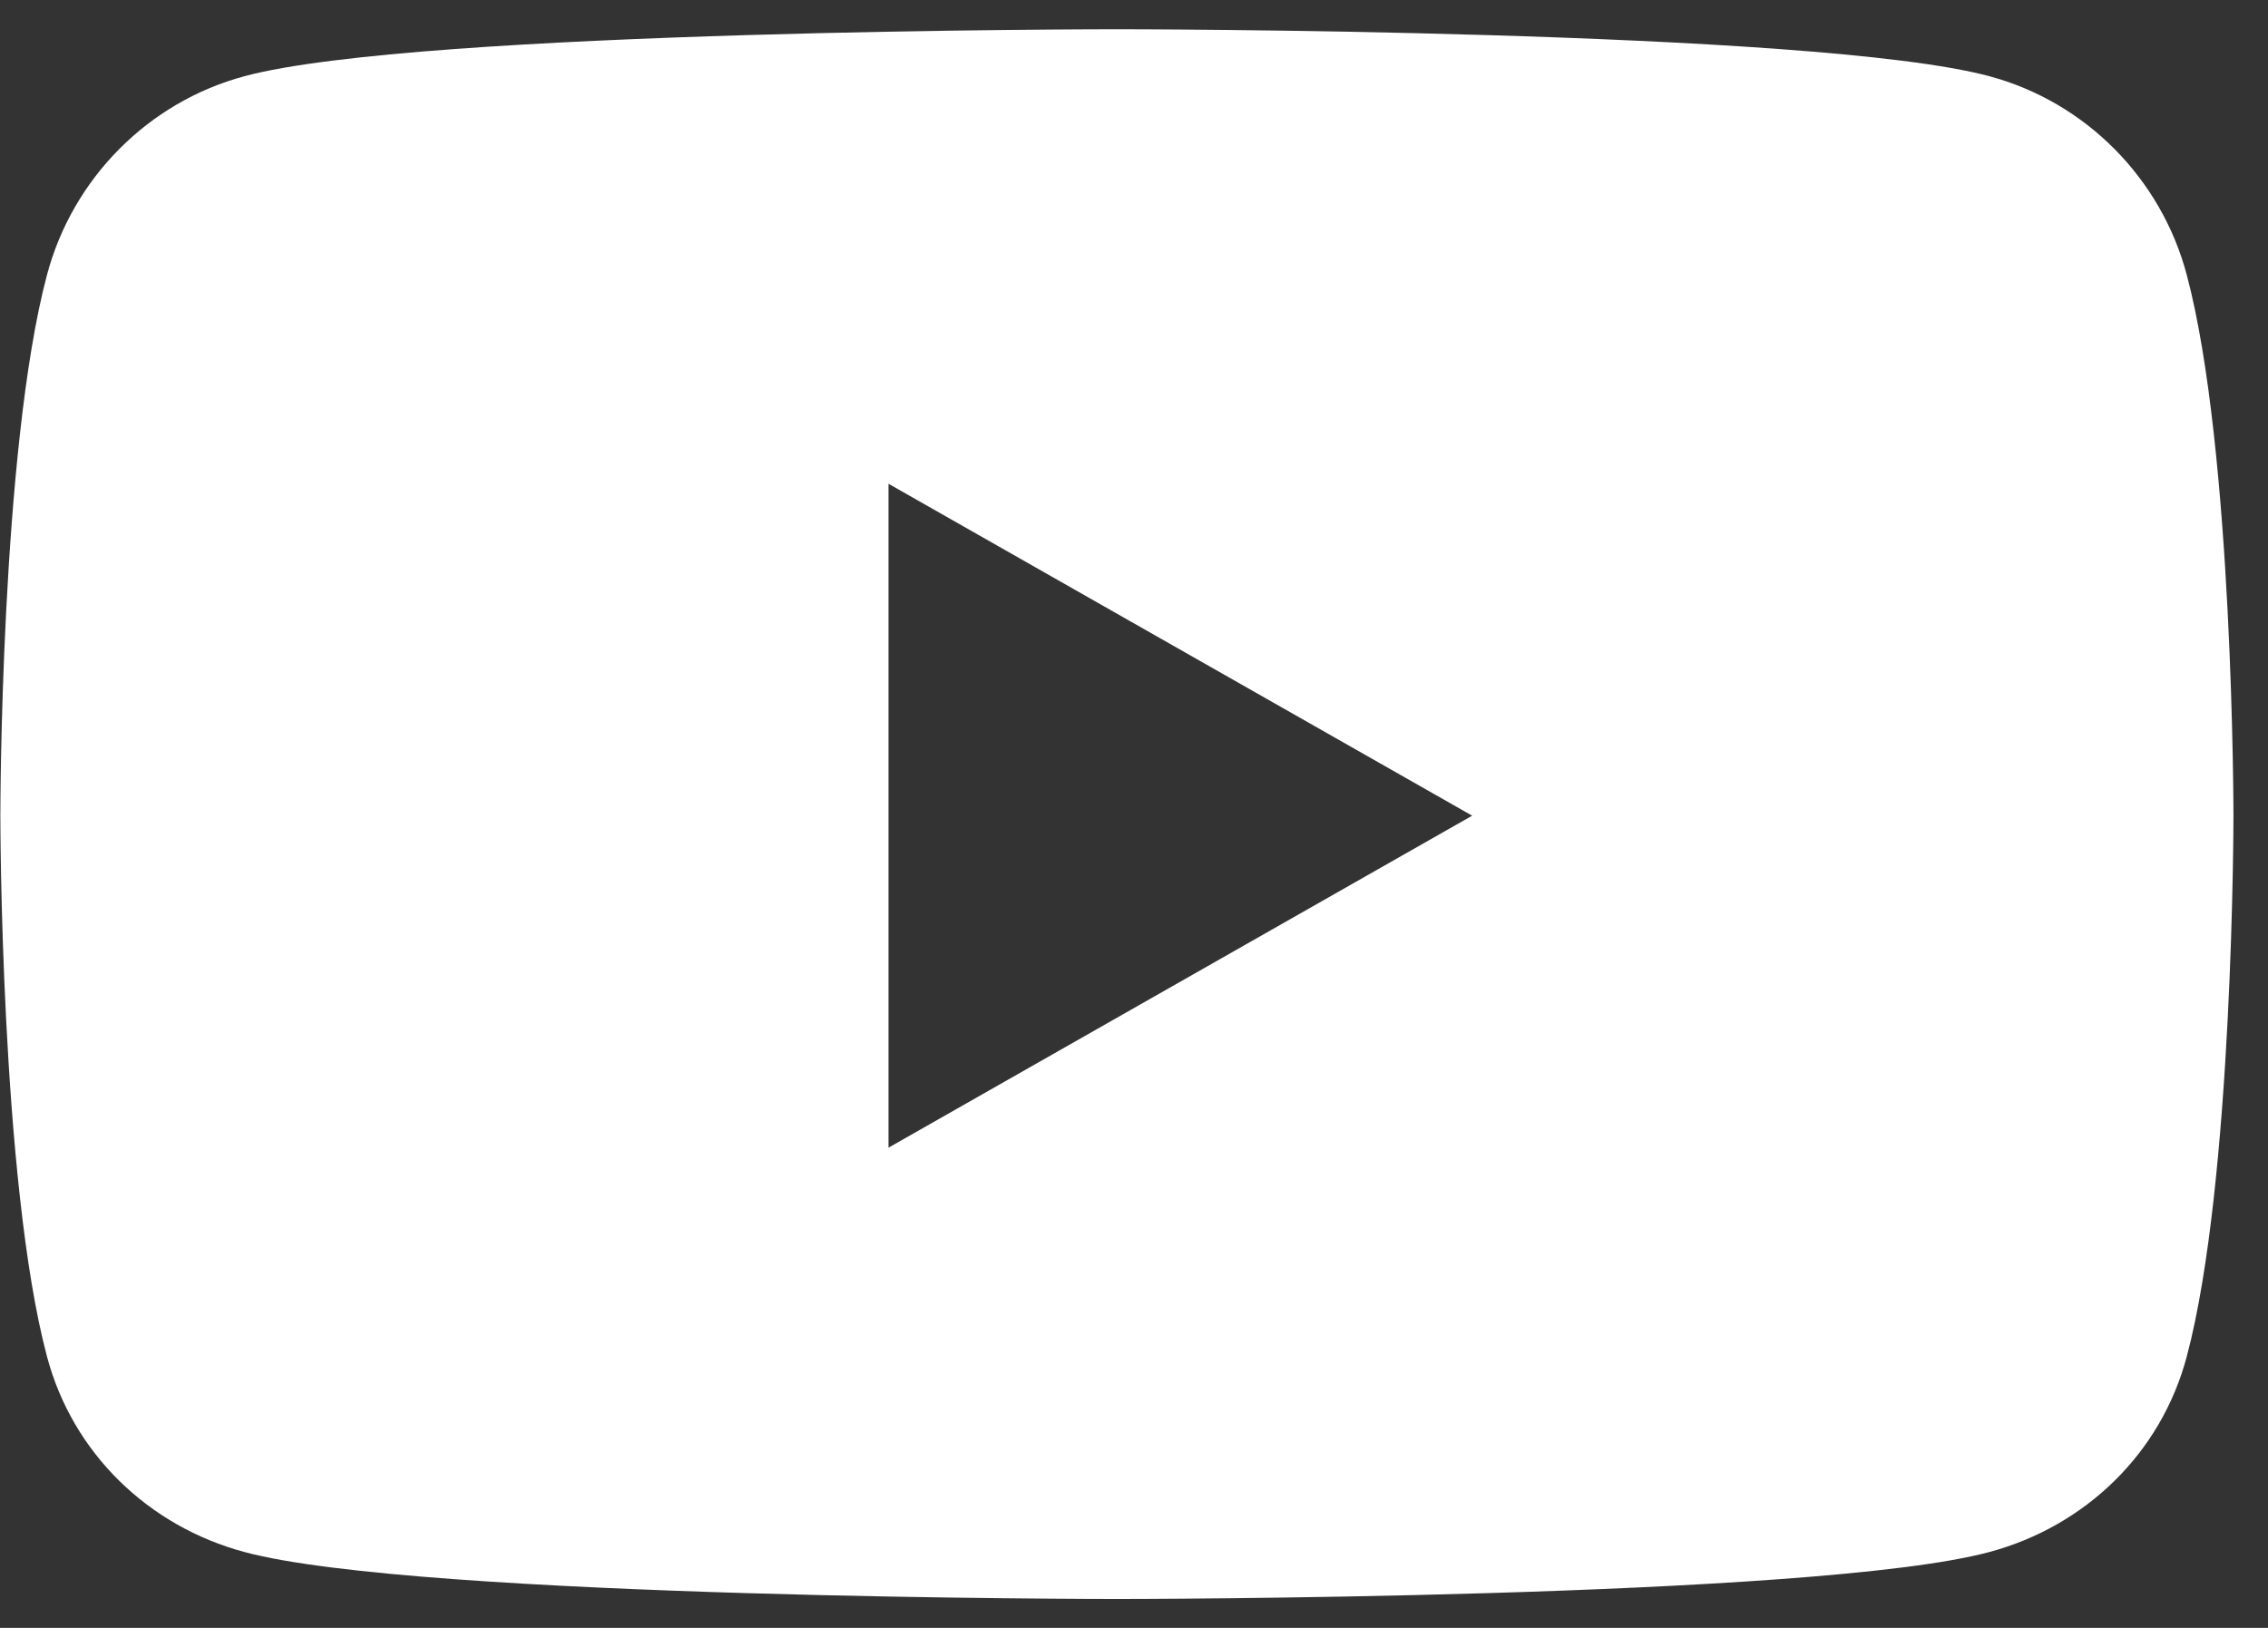 <svg width="39" height="28" viewBox="0 0 39 28" fill="none" xmlns="http://www.w3.org/2000/svg">
    <rect x="0" y="0" width="39" height="28" fill="#333333" stroke="none"/>
    <path
        d="M37.603 4.728C37.162 3.065 35.861 1.755 34.209 1.311C31.214 0.503 19.206 0.503 19.206 0.503C19.206 0.503 7.198 0.503 4.203 1.311C2.551 1.755 1.25 3.065 0.808 4.728C0.006 7.742 0.006 14.03 0.006 14.03C0.006 14.03 0.006 20.319 0.808 23.333C1.25 24.996 2.551 26.251 4.203 26.695C7.198 27.503 19.206 27.503 19.206 27.503C19.206 27.503 31.214 27.503 34.209 26.695C35.861 26.251 37.162 24.996 37.603 23.333C38.406 20.319 38.406 14.03 38.406 14.03C38.406 14.03 38.406 7.742 37.603 4.728V4.728ZM15.279 19.74V8.321L25.315 14.03L15.279 19.74L15.279 19.74Z"
        fill="white" />
</svg>